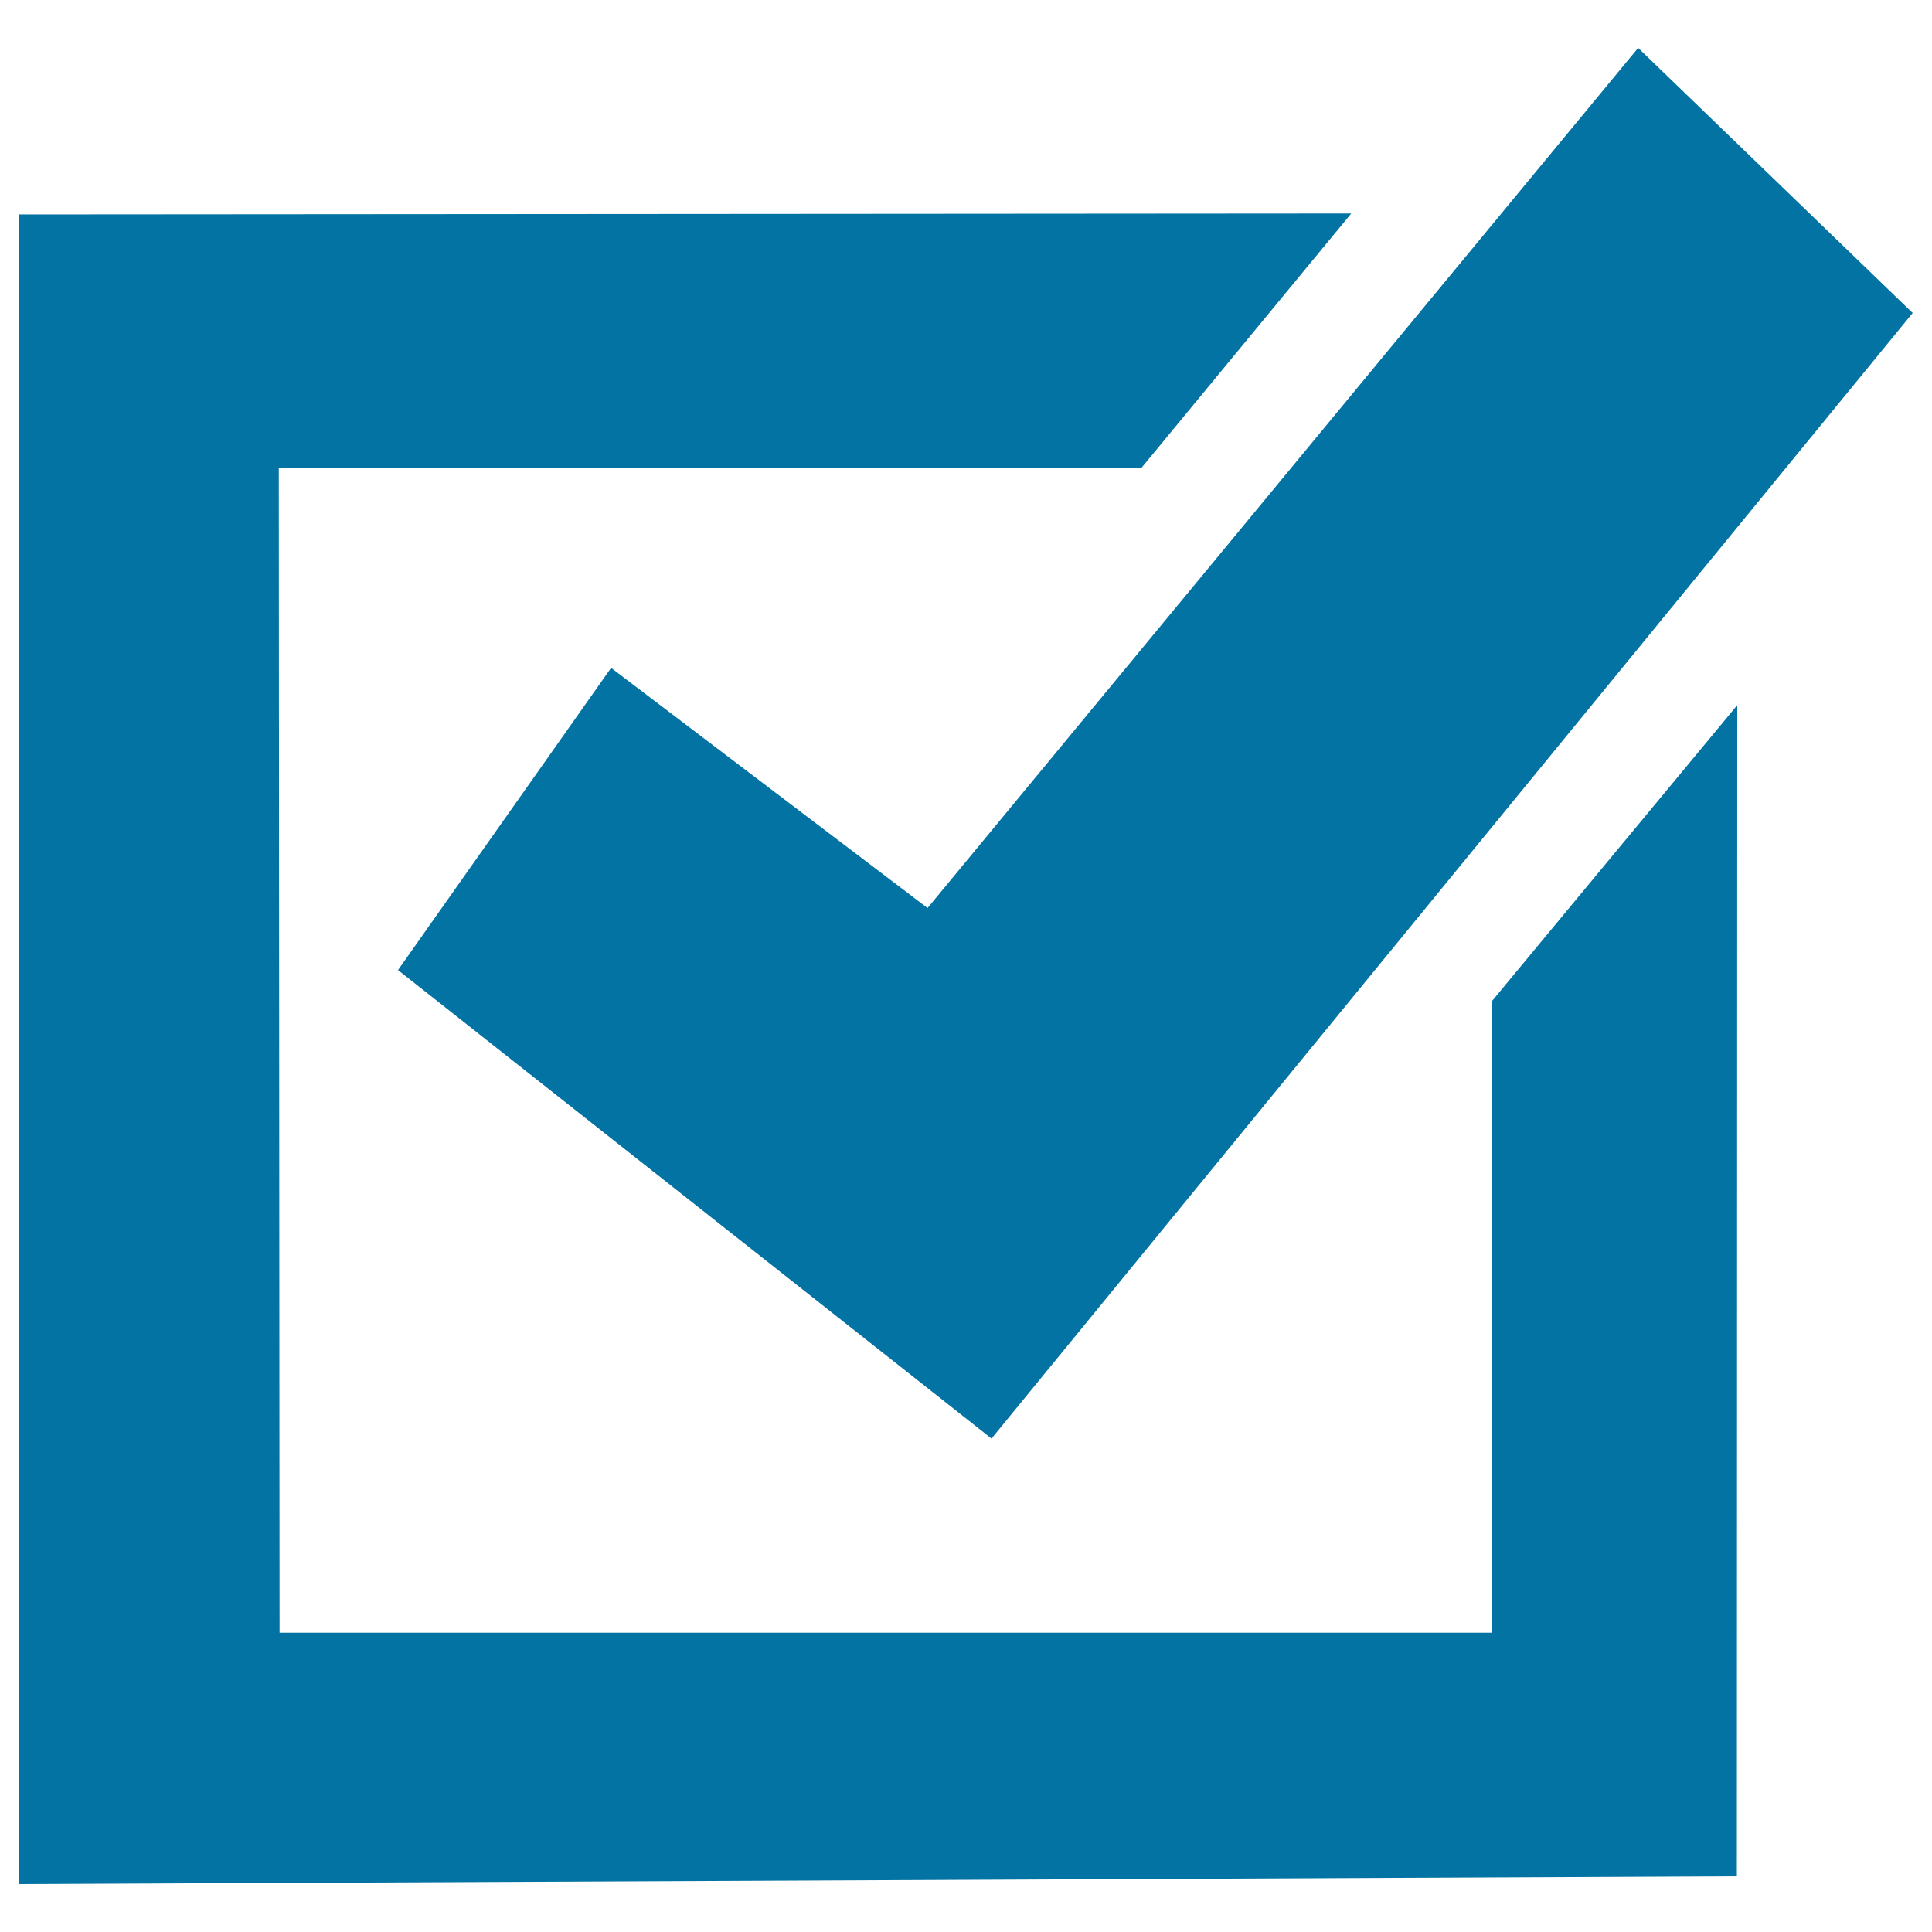 <svg xmlns="http://www.w3.org/2000/svg" viewBox="0 0 1000 1000" style="fill:#0273a2">
<title>Success SVG icon</title>
<path d="M847.9,24.8L990,162L513.2,744.6l0,0L206,502.1l110.3-156.4L480.1,470L847.9,24.8z"/><path d="M699.4,110.5L590.7,242.3l-443.4-0.1h-3l0.4,602.9h627.5V518.2l127-153.2L899,971.2l-889,4V111L699.4,110.5z"/>
</svg>